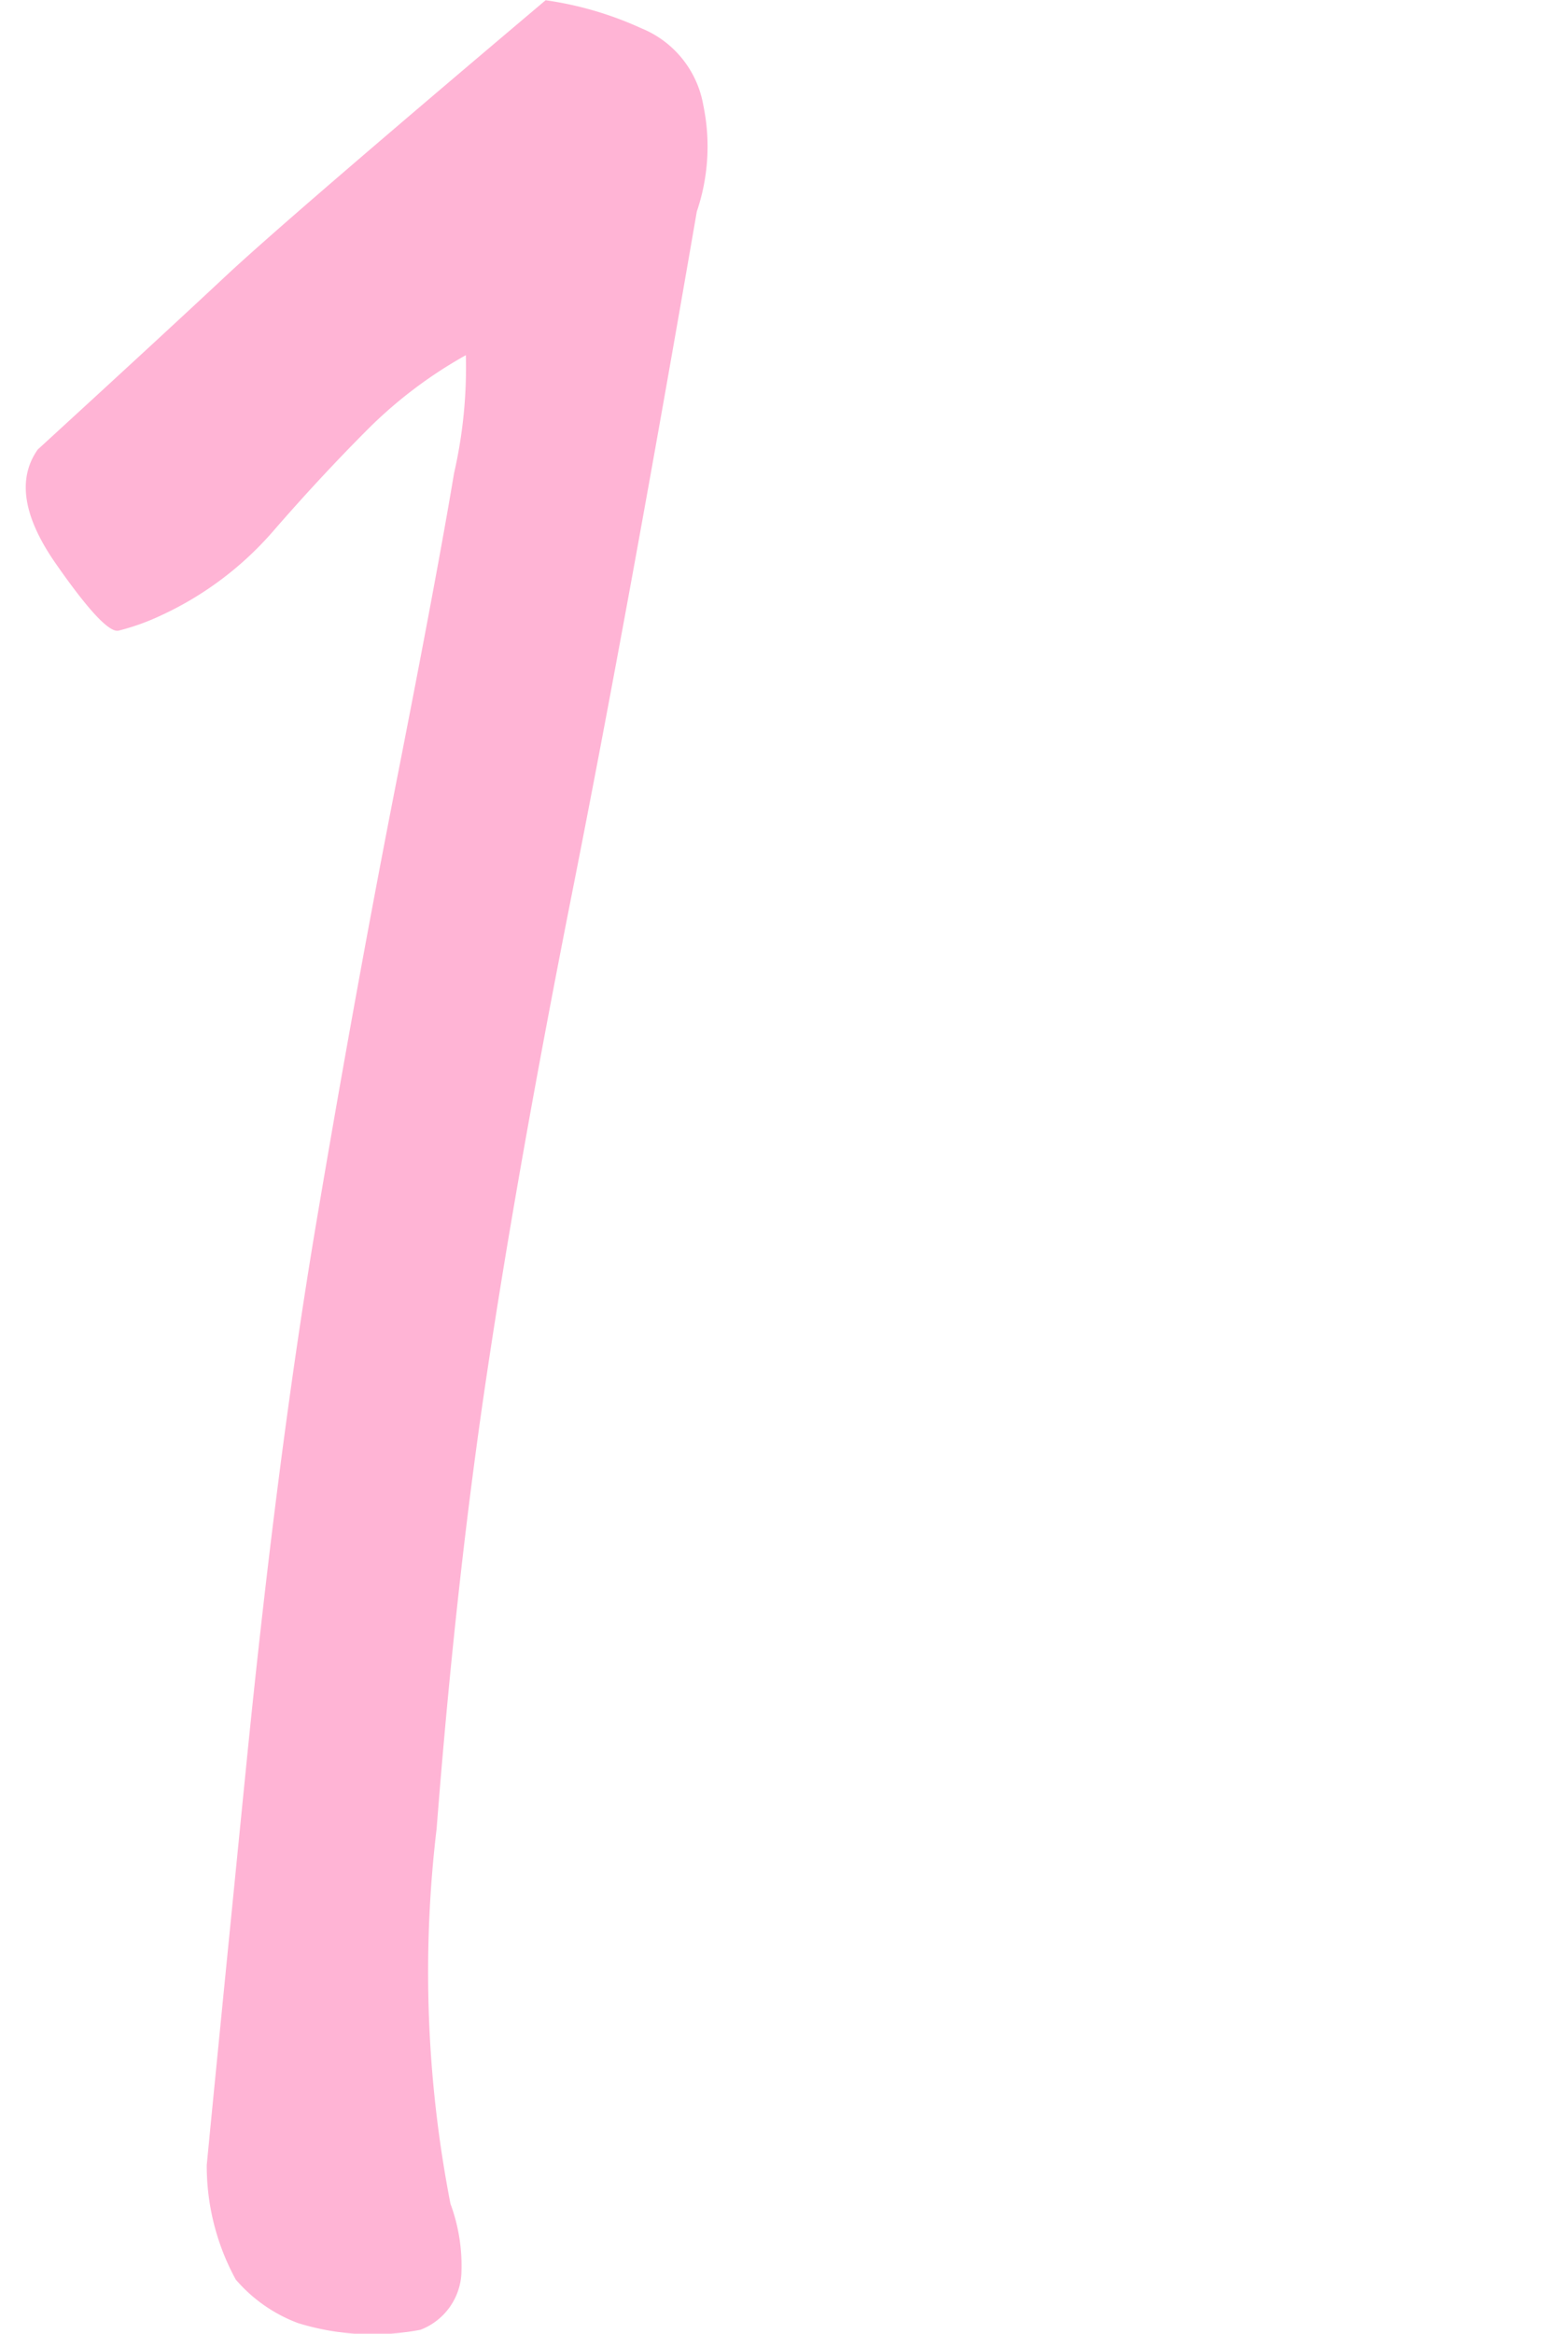 <svg xmlns="http://www.w3.org/2000/svg" width="41" height="61" viewBox="0 0 41 61">
  <g id="グループ_670" data-name="グループ 670" transform="translate(4976 -3435)">
    <path id="パス_307" data-name="パス 307" d="M1302.83,472.3a11.693,11.693,0,0,0-2.635,2.008q-1.216,1.223-2.418,2.609a8.711,8.711,0,0,1-2.949,2.2,5.983,5.983,0,0,1-1.082.384q-.366.075-1.642-1.758t-.468-2.977q3.291-3.015,4.9-4.52t8.38-7.224a9.066,9.066,0,0,1,2.5.732,2.662,2.662,0,0,1,1.622,2.008,5.285,5.285,0,0,1-.169,2.784q-1.811,10.494-3.245,17.729t-2.242,12.639q-.81,5.4-1.316,11.9a31.66,31.66,0,0,0,.362,9.807,4.669,4.669,0,0,1,.285,1.835,1.667,1.667,0,0,1-1.071,1.458,6.606,6.606,0,0,1-3.2-.175,3.978,3.978,0,0,1-1.629-1.139,6.2,6.2,0,0,1-.758-2.992q.216-2.252,1.031-10.425t1.849-14.3q1.035-6.125,2.094-11.51t1.492-7.985A12.37,12.37,0,0,0,1302.83,472.3Z" transform="translate(-6266.649 2971.984)" fill="#ffb4d5"/>
    <rect id="長方形_1771" data-name="長方形 1771" width="41" height="61" transform="translate(-4976 3435)" fill="none"/>
  </g>
</svg>
